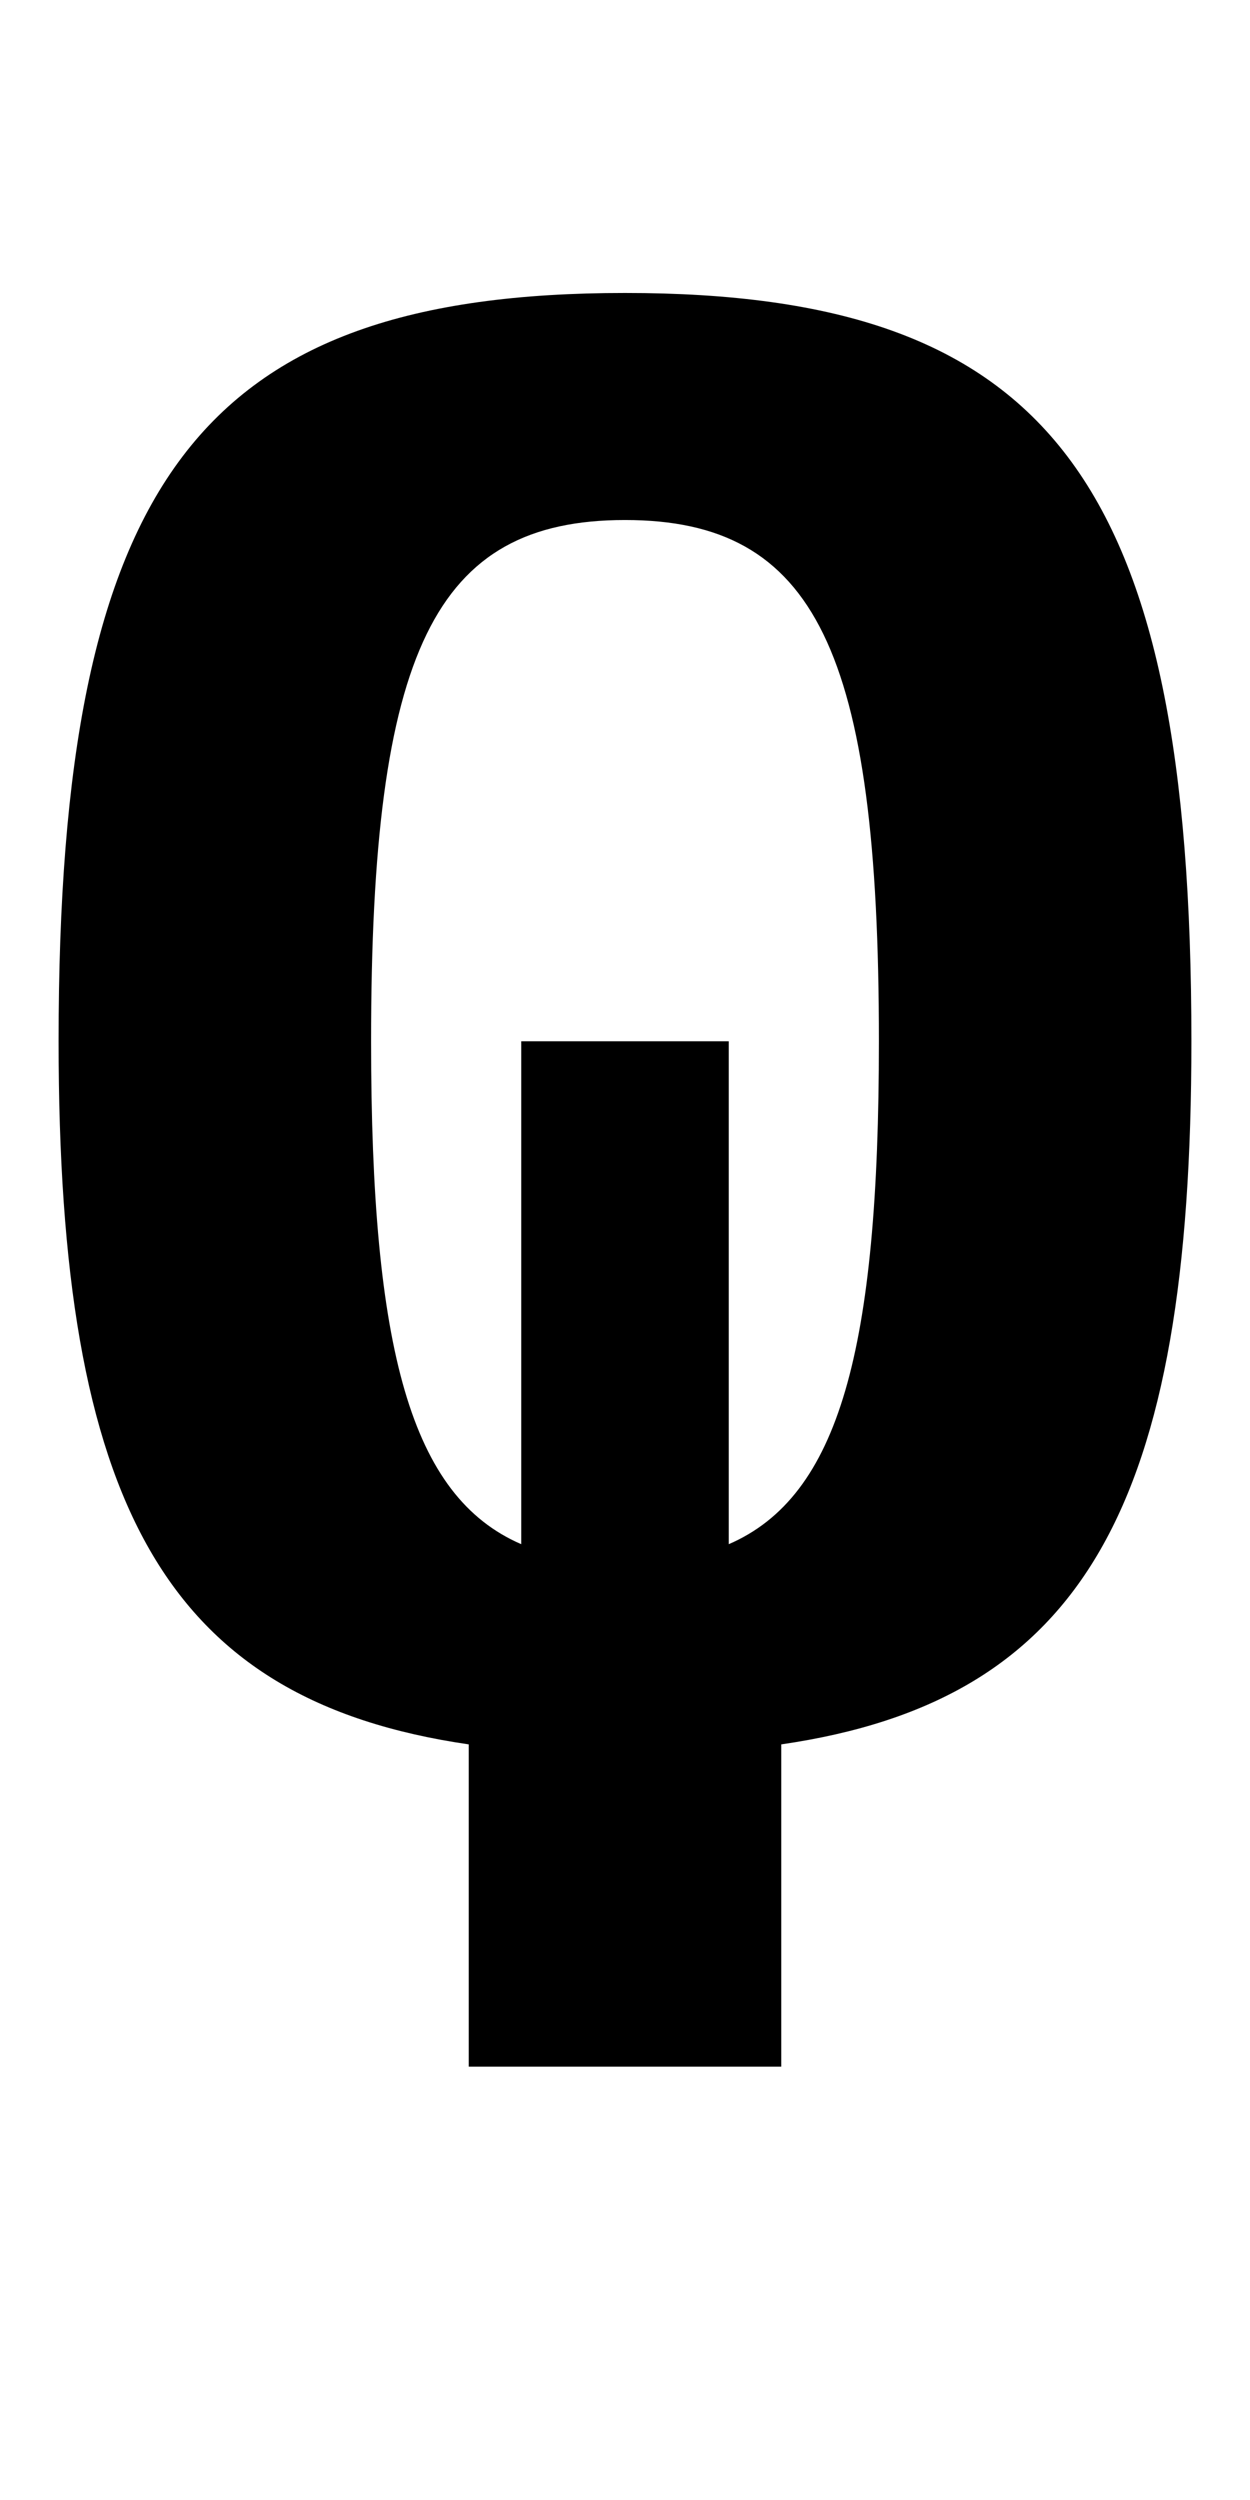 <?xml version="1.0" encoding="UTF-8" standalone="no"?>
<svg
   xmlns:dc="http://purl.org/dc/elements/1.1/"
   xmlns:cc="http://creativecommons.org/ns#"
   xmlns:rdf="http://www.w3.org/1999/02/22-rdf-syntax-ns#"
   xmlns:svg="http://www.w3.org/2000/svg"
   xmlns="http://www.w3.org/2000/svg"
   version="1.1"
   width="1024"
   height="2048"
   id="svg3355">
  <defs
     id="defs3357" />
  <path
     id="path3127-7"
     style="display:inline;fill:#000000;fill-opacity:1;stroke:none"
     d="M 512,240 C 164.005,240 48,392.998 48,853 c 0,379.143 86.934,539.751 336,576 v 264 H 640 V 1429 C 889.066,1392.75 976,1232.138 976,853 976,393.004 859.995,240 512,240 Z m 0,186 c 155.998,0 208,107.003 208,427 0,252.798 -32.456,372.804 -123,412 V 853 H 427 v 412 C 336.456,1225.805 304,1105.802 304,853 304,532.997 356.002,426 512,426 Z" />
</svg>

